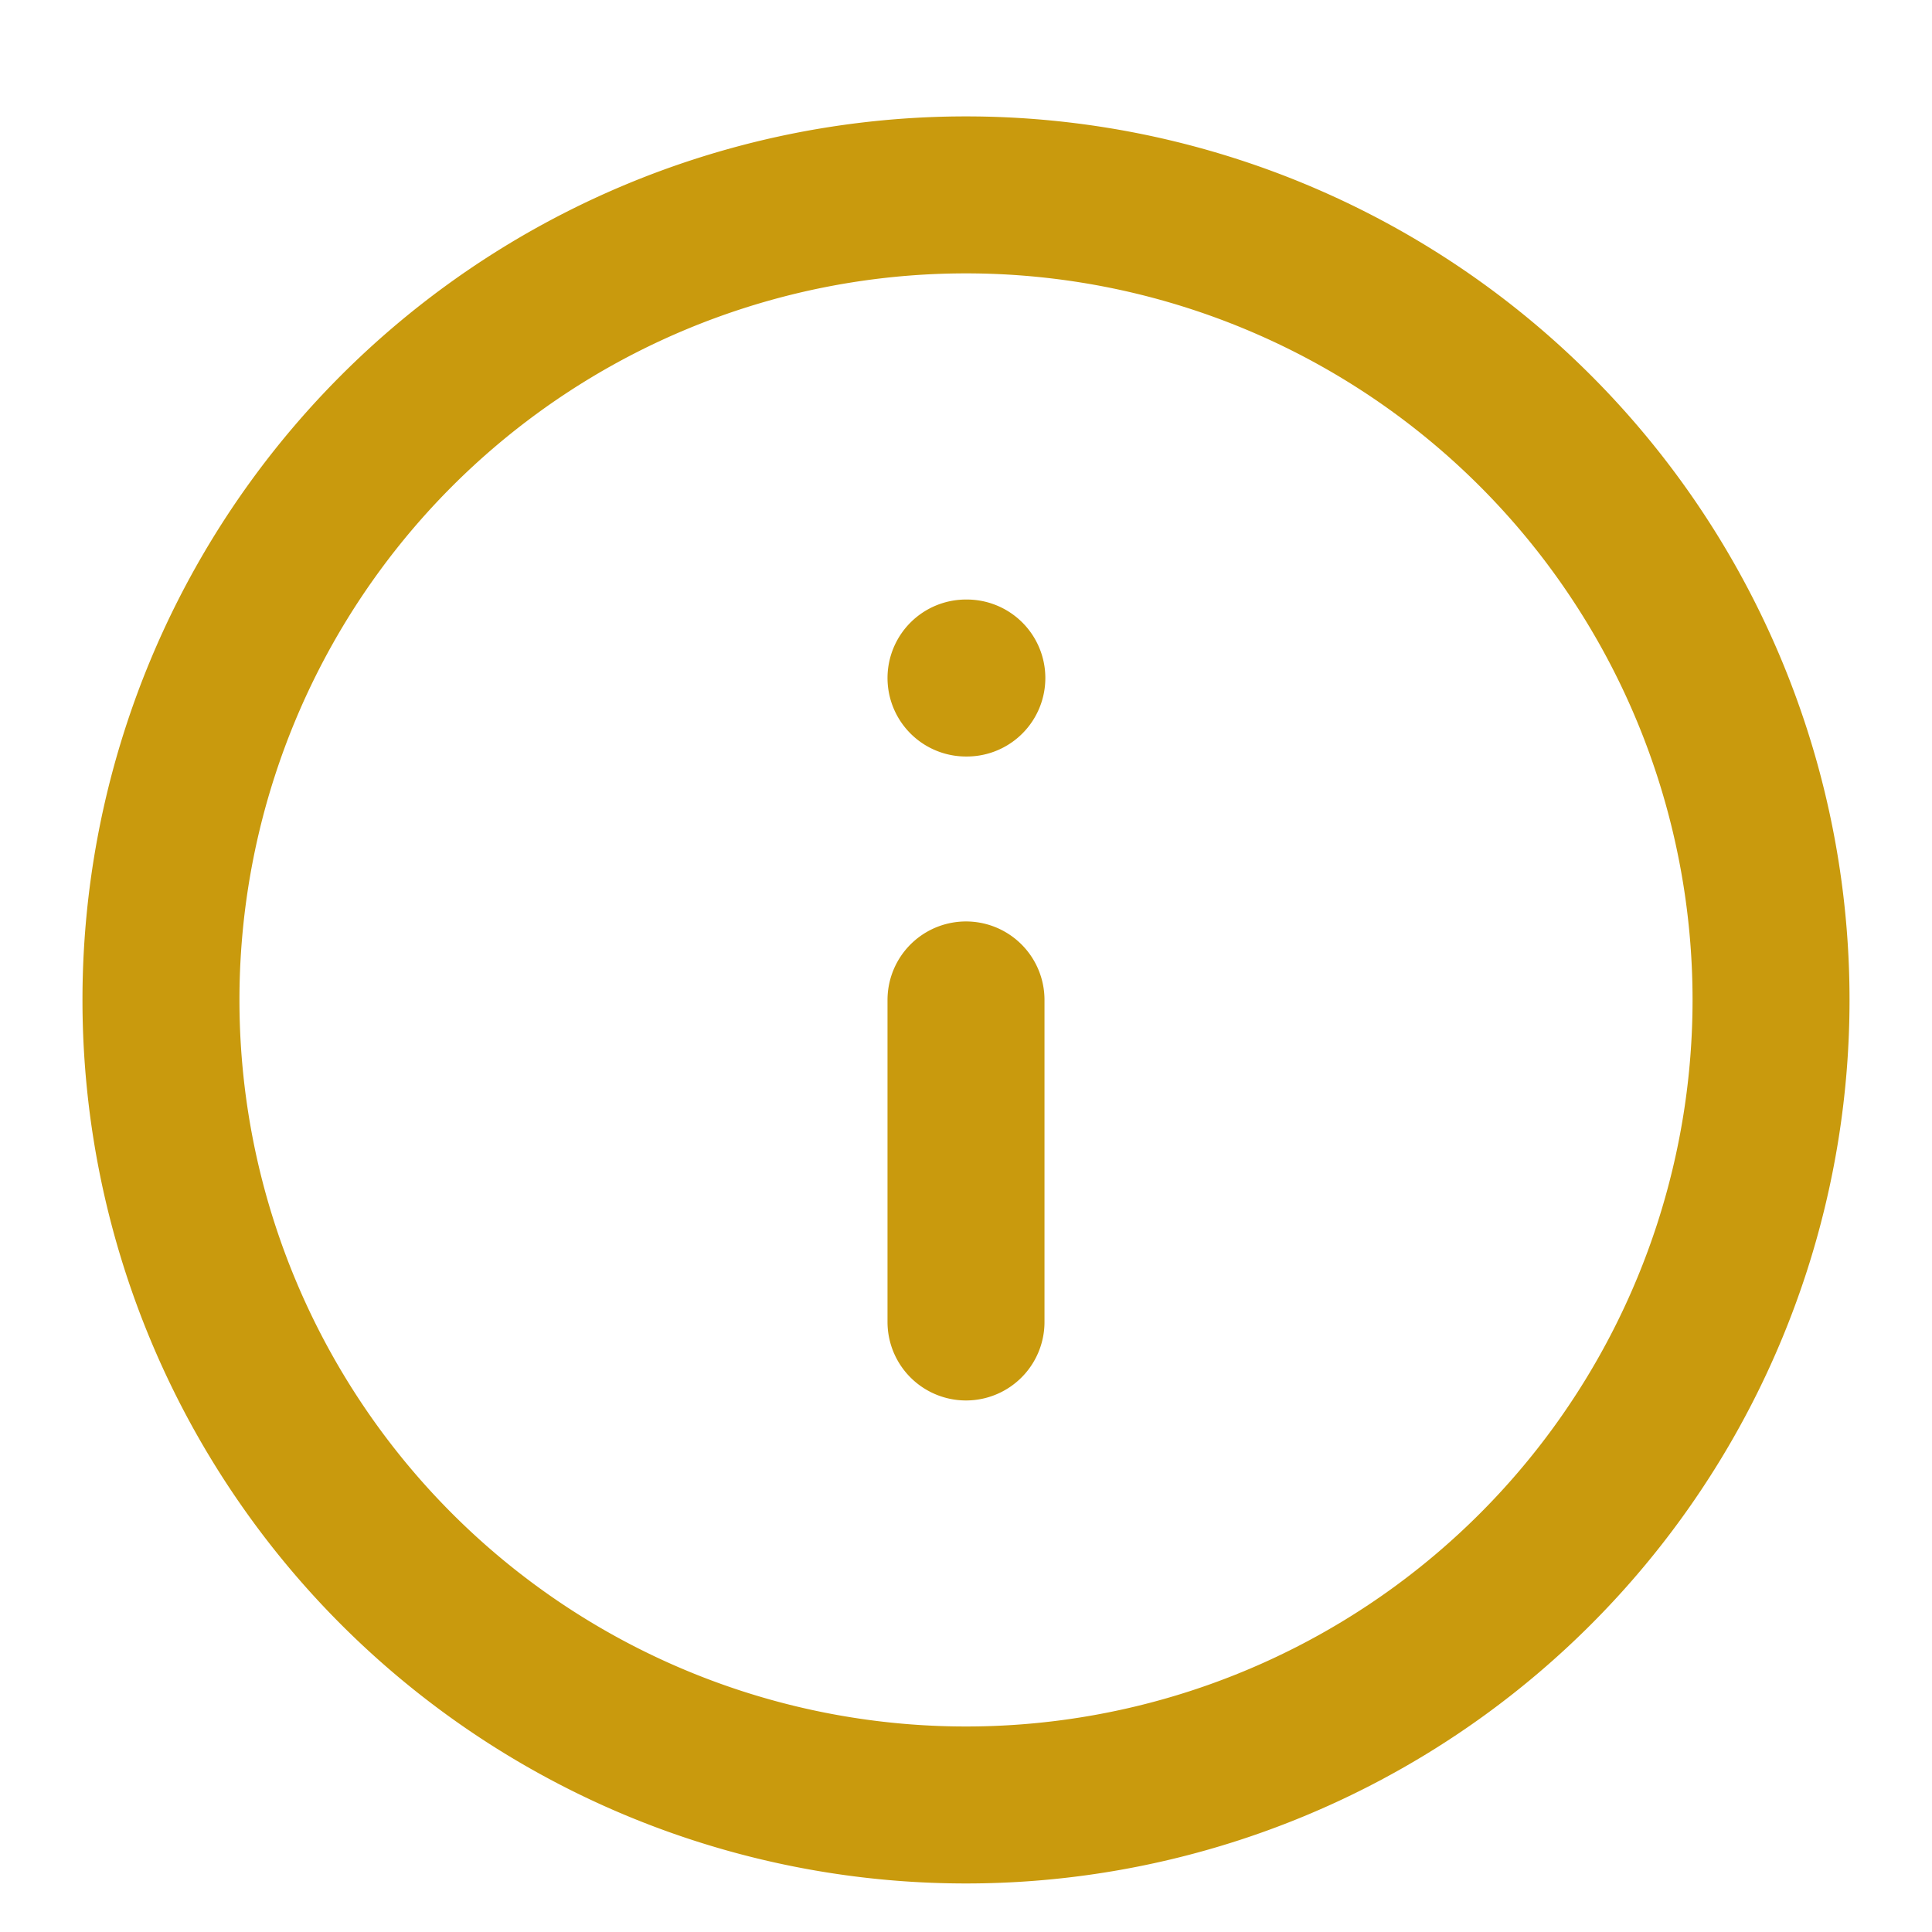 <svg width="16" height="16" viewBox="0 0 16 16" fill="none" xmlns="http://www.w3.org/2000/svg"><path d="M8 10.948V8.281m0-2.666h.007m6.66 2.666a6.667 6.667 0 1 1-13.334 0 6.667 6.667 0 0 1 13.334 0z" stroke="#C99A0D" stroke-width="1.3" stroke-linecap="round" stroke-linejoin="round"/></svg>